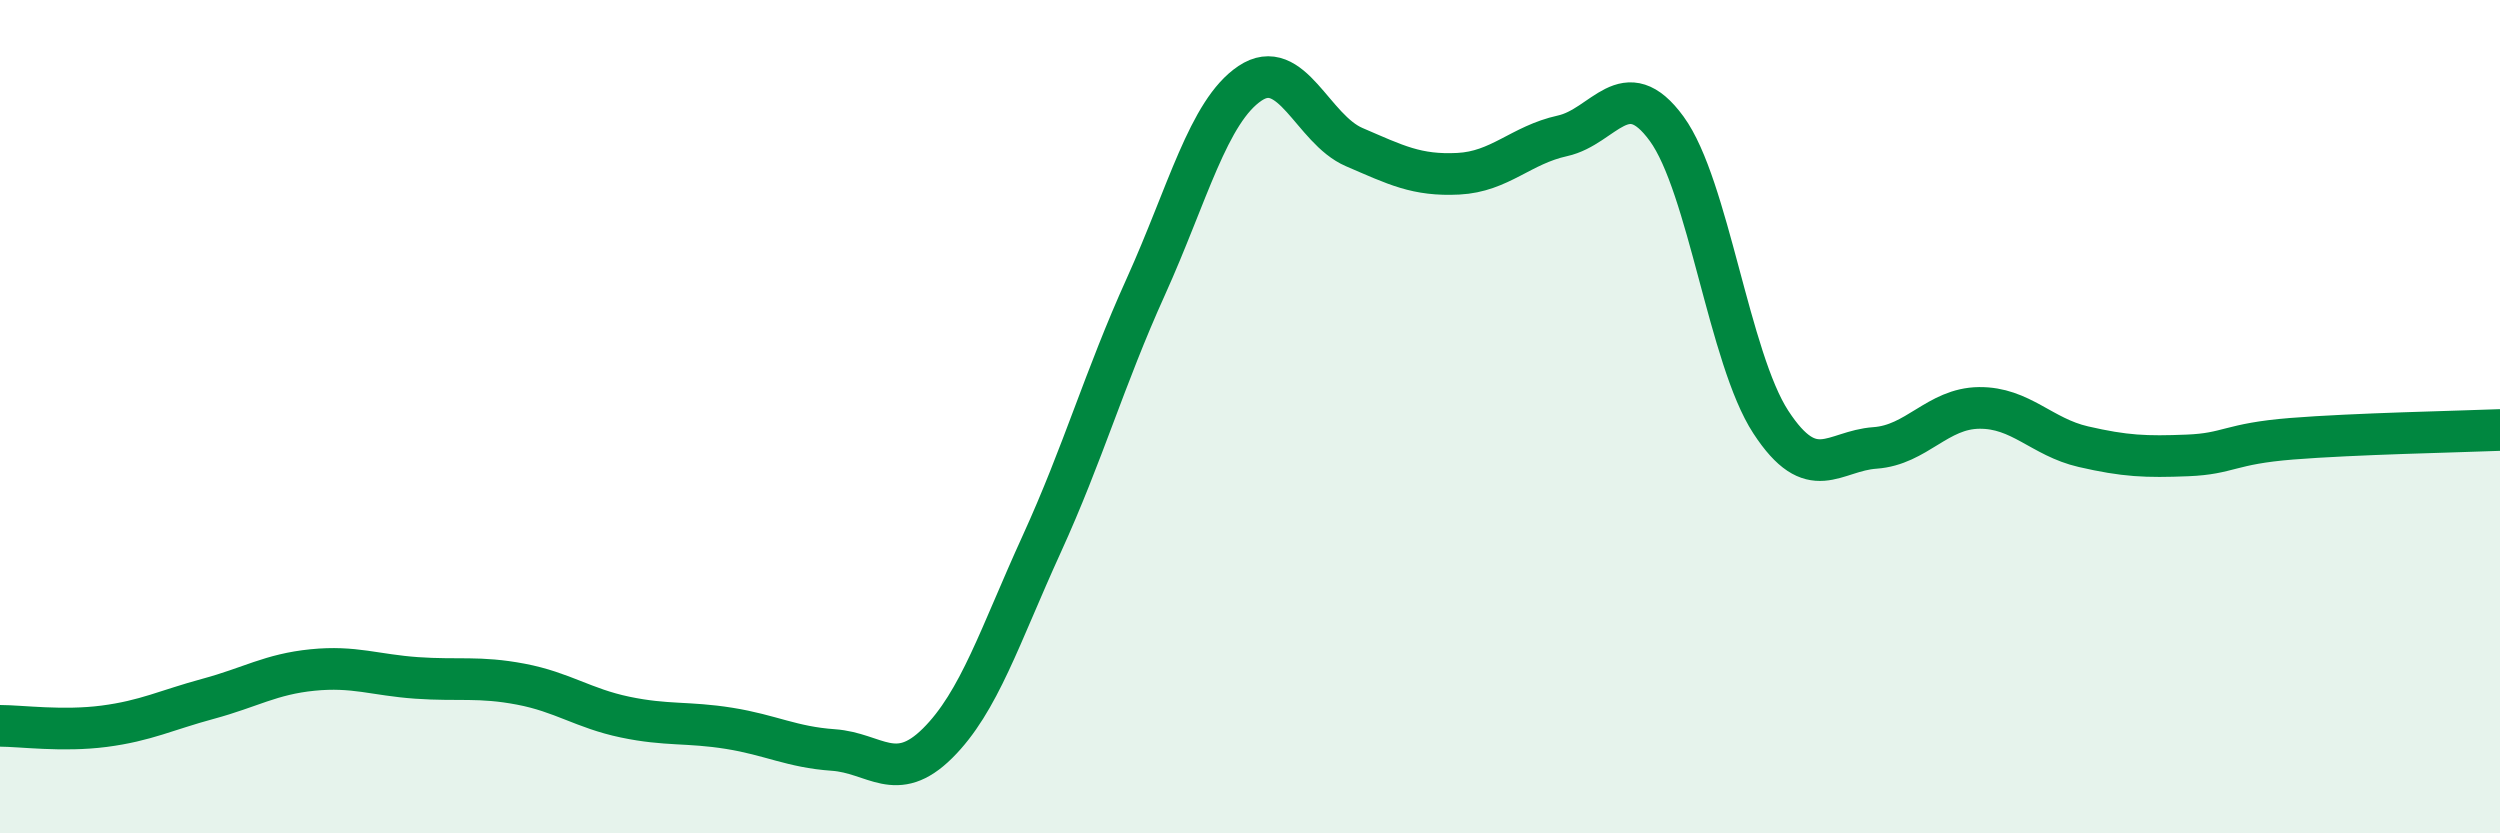 
    <svg width="60" height="20" viewBox="0 0 60 20" xmlns="http://www.w3.org/2000/svg">
      <path
        d="M 0,17.42 C 0.5,17.42 1.5,17.56 2.5,17.43 C 3.5,17.3 4,17.04 5,16.77 C 6,16.5 6.5,16.18 7.5,16.08 C 8.5,15.98 9,16.2 10,16.27 C 11,16.34 11.5,16.23 12.5,16.42 C 13.5,16.61 14,17 15,17.21 C 16,17.42 16.5,17.32 17.5,17.48 C 18.5,17.64 19,17.93 20,18 C 21,18.07 21.5,18.83 22.5,17.84 C 23.5,16.85 24,15.25 25,13.06 C 26,10.87 26.5,9.09 27.5,6.88 C 28.5,4.67 29,2.67 30,2 C 31,1.33 31.5,3.1 32.5,3.53 C 33.5,3.96 34,4.22 35,4.17 C 36,4.12 36.5,3.48 37.5,3.26 C 38.5,3.04 39,1.72 40,3.09 C 41,4.46 41.5,8.6 42.5,10.13 C 43.5,11.66 44,10.82 45,10.75 C 46,10.68 46.5,9.8 47.5,9.79 C 48.5,9.78 49,10.49 50,10.72 C 51,10.95 51.5,10.97 52.5,10.93 C 53.5,10.89 53.5,10.65 55,10.53 C 56.5,10.41 59,10.36 60,10.32L60 20L0 20Z"
        fill="#008740"
        opacity="0.1"
        stroke-linecap="round"
        stroke-linejoin="round"
      />
      <path
        d="M 0,17.42 C 0.5,17.42 1.5,17.56 2.5,17.43 C 3.5,17.3 4,17.04 5,16.77 C 6,16.5 6.5,16.18 7.5,16.08 C 8.5,15.98 9,16.2 10,16.27 C 11,16.34 11.5,16.23 12.5,16.42 C 13.5,16.61 14,17 15,17.21 C 16,17.42 16.5,17.32 17.5,17.48 C 18.5,17.64 19,17.93 20,18 C 21,18.07 21.5,18.83 22.5,17.84 C 23.5,16.85 24,15.25 25,13.06 C 26,10.87 26.5,9.09 27.5,6.88 C 28.5,4.67 29,2.67 30,2 C 31,1.33 31.5,3.1 32.5,3.53 C 33.5,3.96 34,4.22 35,4.17 C 36,4.12 36.5,3.48 37.5,3.26 C 38.5,3.04 39,1.72 40,3.09 C 41,4.46 41.5,8.6 42.5,10.13 C 43.5,11.66 44,10.82 45,10.75 C 46,10.68 46.5,9.8 47.5,9.79 C 48.5,9.78 49,10.49 50,10.72 C 51,10.95 51.5,10.97 52.5,10.93 C 53.5,10.89 53.5,10.65 55,10.53 C 56.5,10.41 59,10.36 60,10.32"
        stroke="#008740"
        stroke-width="1"
        fill="none"
        stroke-linecap="round"
        stroke-linejoin="round"
      />
    </svg>
  